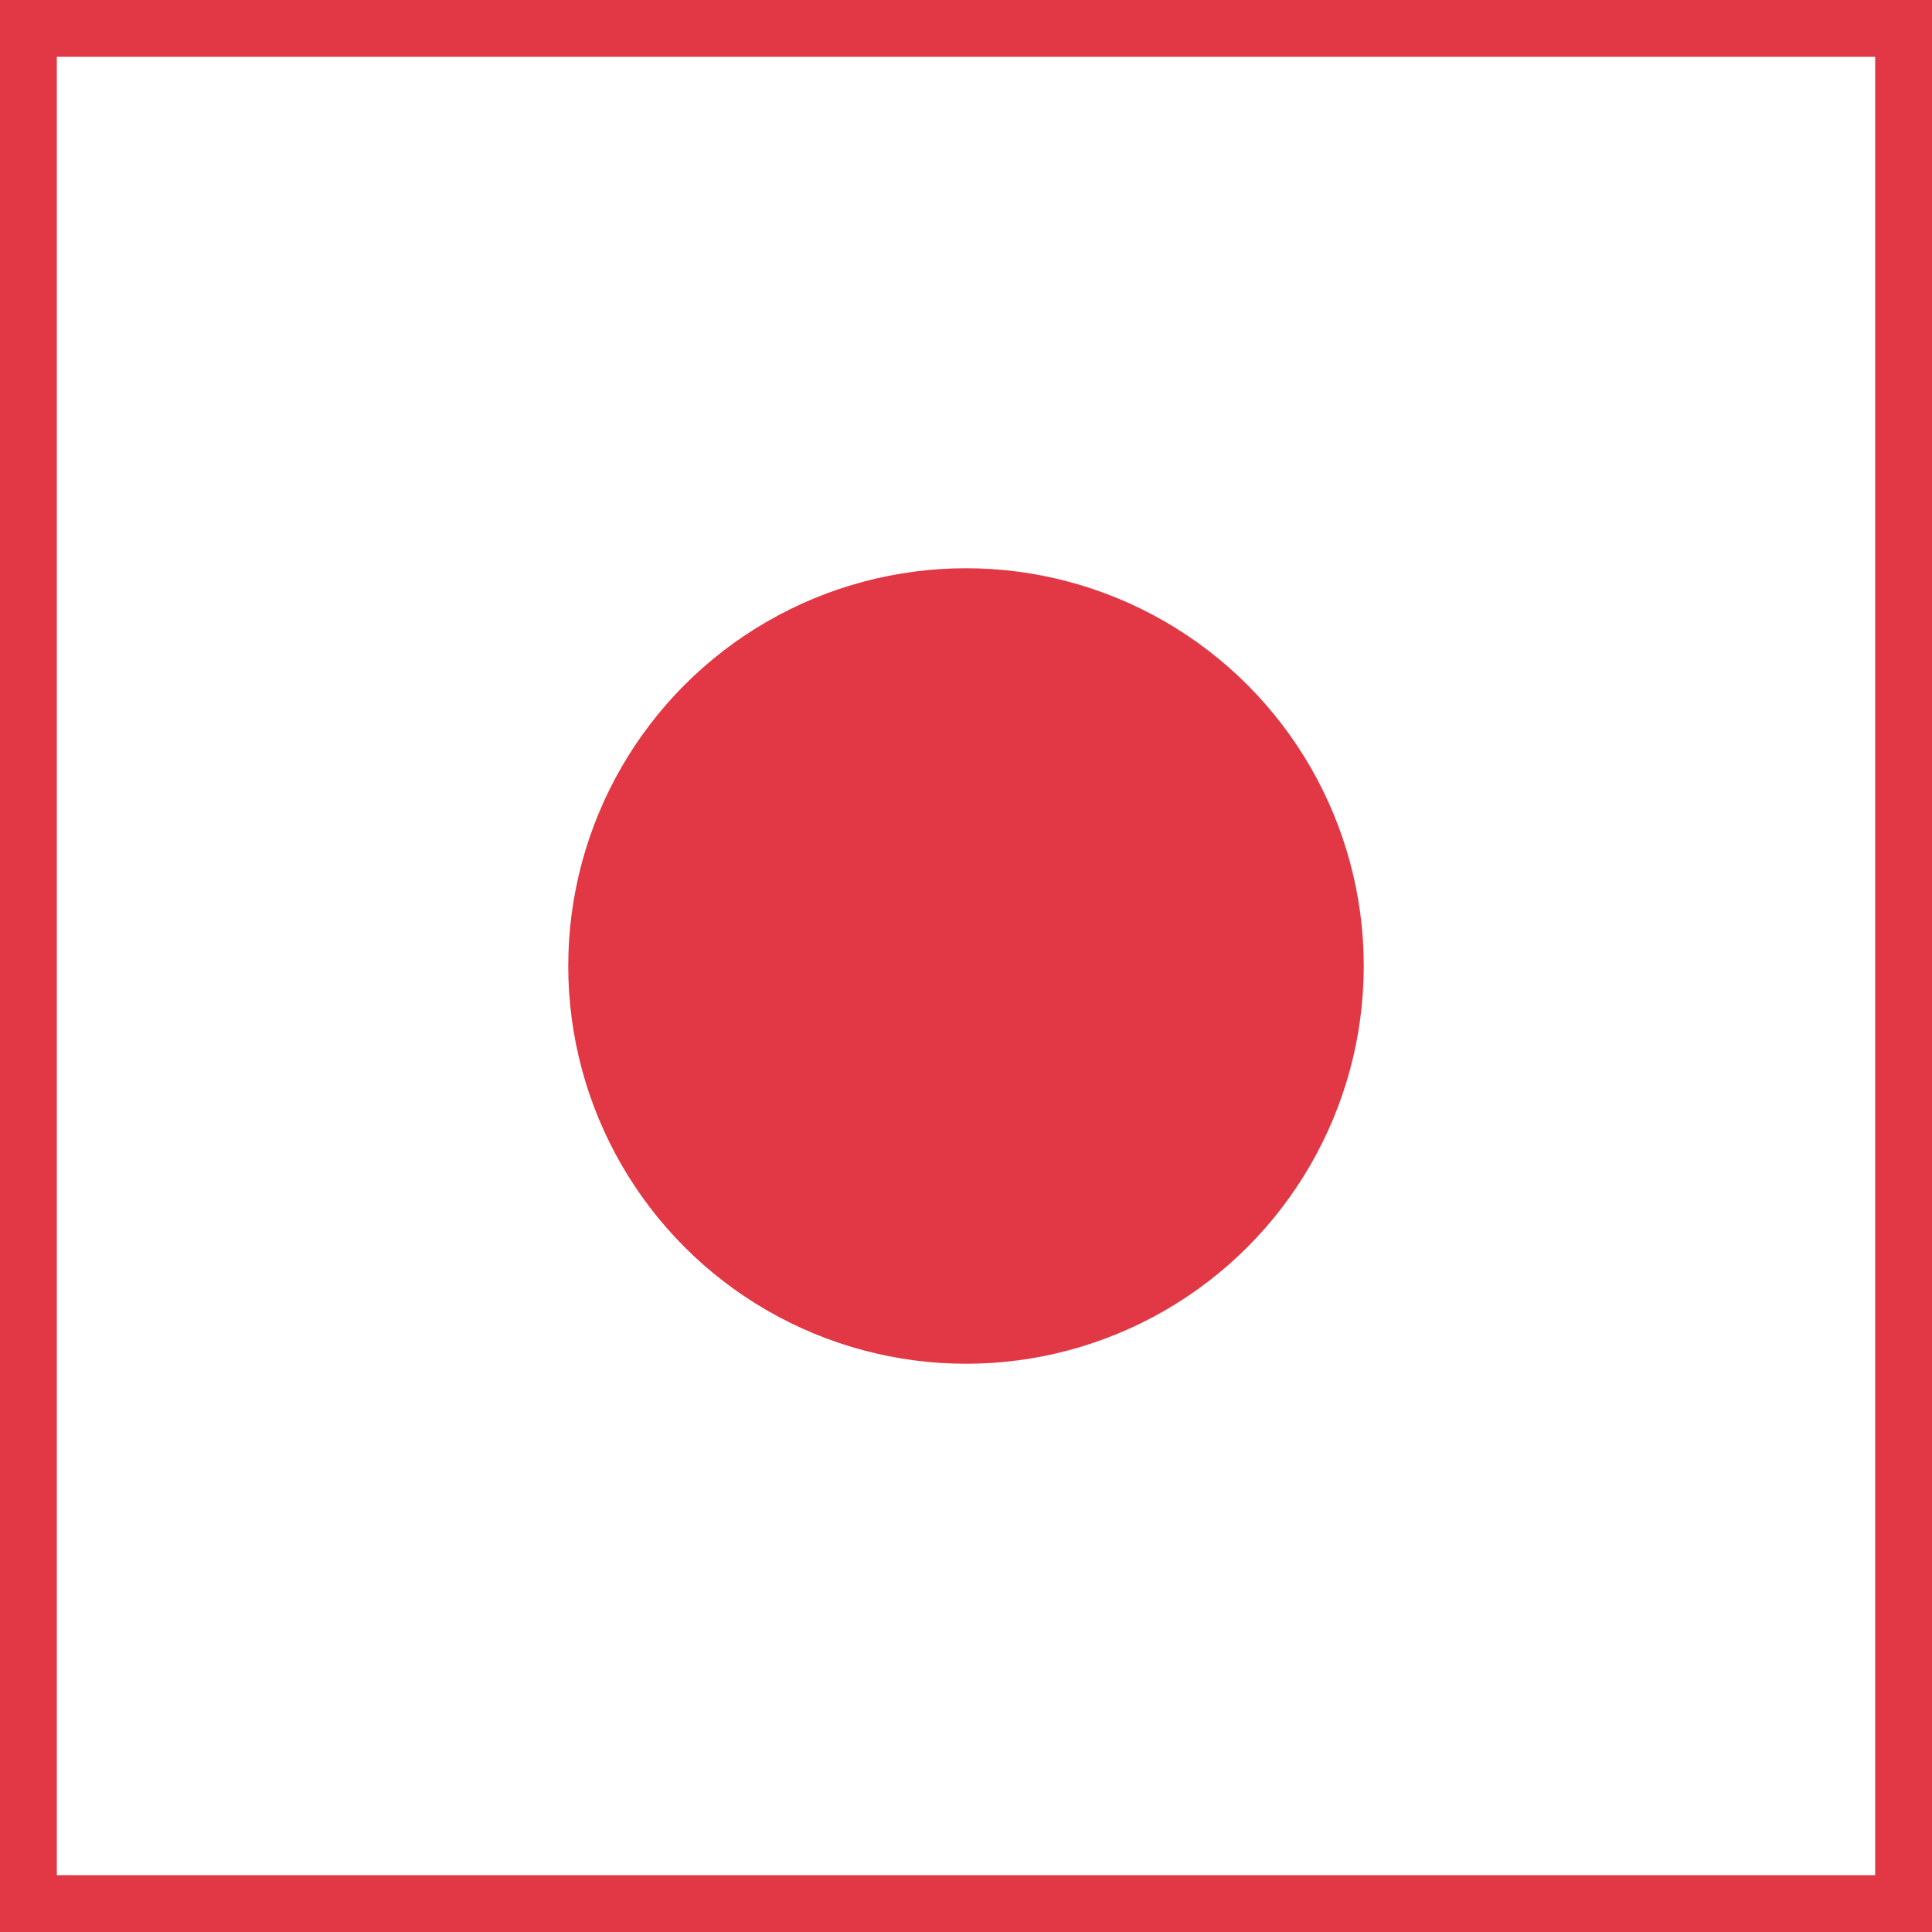 <svg width="48" height="48" viewBox="0 0 48 48" fill="none" xmlns="http://www.w3.org/2000/svg">
<rect x="0.706" y="0.706" width="46.588" height="46.588" stroke="#E23744" stroke-width="1.412"/>
<circle cx="24" cy="24" r="9.882" fill="#E23744"/>
</svg>
